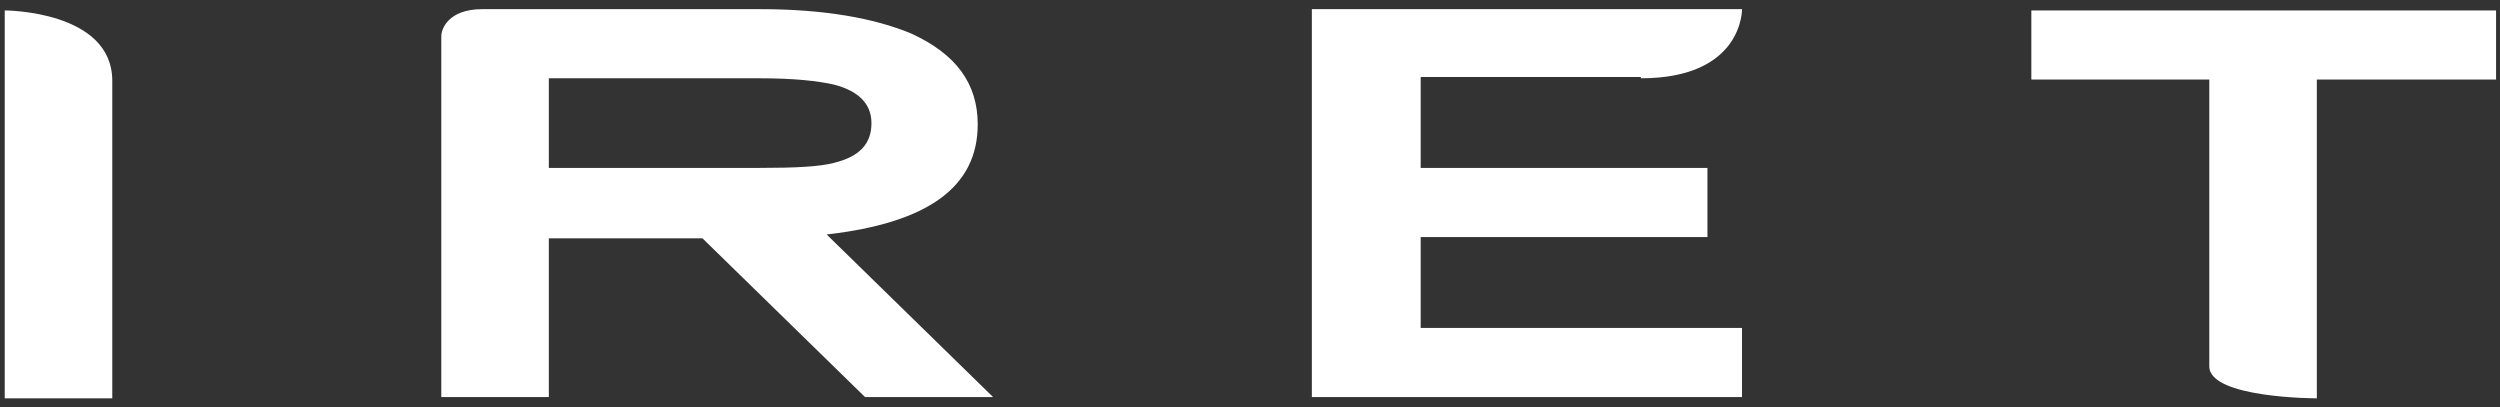 <?xml version="1.0" encoding="UTF-8" standalone="no"?>
<!DOCTYPE svg PUBLIC "-//W3C//DTD SVG 1.1//EN" "http://www.w3.org/Graphics/SVG/1.1/DTD/svg11.dtd">
<svg width="100%" height="100%" viewBox="0 0 215 35" version="1.1" xmlns="http://www.w3.org/2000/svg" xmlns:xlink="http://www.w3.org/1999/xlink" xml:space="preserve" xmlns:serif="http://www.serif.com/" style="fill-rule:evenodd;clip-rule:evenodd;stroke-linejoin:round;stroke-miterlimit:2;">
    <rect x="0" y="0" width="215" height="35" fill="#333333" stroke="none"/>
    <g transform="matrix(1.101,0,0,1.101,-366.666,-288.005)">
        <path d="M461.2,267.7C469.2,267.7 469.1,262.3 469.1,262.3L435.5,262.3L435.5,292.6L469.1,292.6L469.1,287.2L444,287.2L444,280.1L466.4,280.1L466.4,274.7L444,274.7L444,267.6L461.2,267.6L461.2,267.7ZM333.4,262.4L333.4,292.7L341.8,292.7L341.8,267.9C341.8,262.4 333.4,262.4 333.4,262.4ZM491.7,262.4L491.7,267.8L505.6,267.8L505.6,290.2C505.6,292.7 514,292.7 514,292.7L514,267.8L528,267.8L528,262.4L491.7,262.4ZM409.4,271.3C409.4,268.1 407.7,265.8 404.2,264.2C401.3,263 397.4,262.3 392.4,262.3L370.7,262.3C368,262.3 367.5,263.9 367.5,264.4L367.5,292.6L375.9,292.6L375.9,280.2L387.9,280.2L400.6,292.6L410.6,292.6L397.6,279.9C405.5,279 409.4,276.2 409.4,271.3ZM375.9,274.8L375.9,267.7L392.4,267.7C395,267.7 396.9,267.9 398.2,268.2C400.1,268.7 401.1,269.7 401.1,271.2C401.1,272.8 400.2,273.8 398.2,274.3C397.1,274.6 395.2,274.7 392.4,274.7L375.9,274.7L375.9,274.8Z" style="fill:white;fill-rule:nonzero;"/>
    </g>
</svg>

